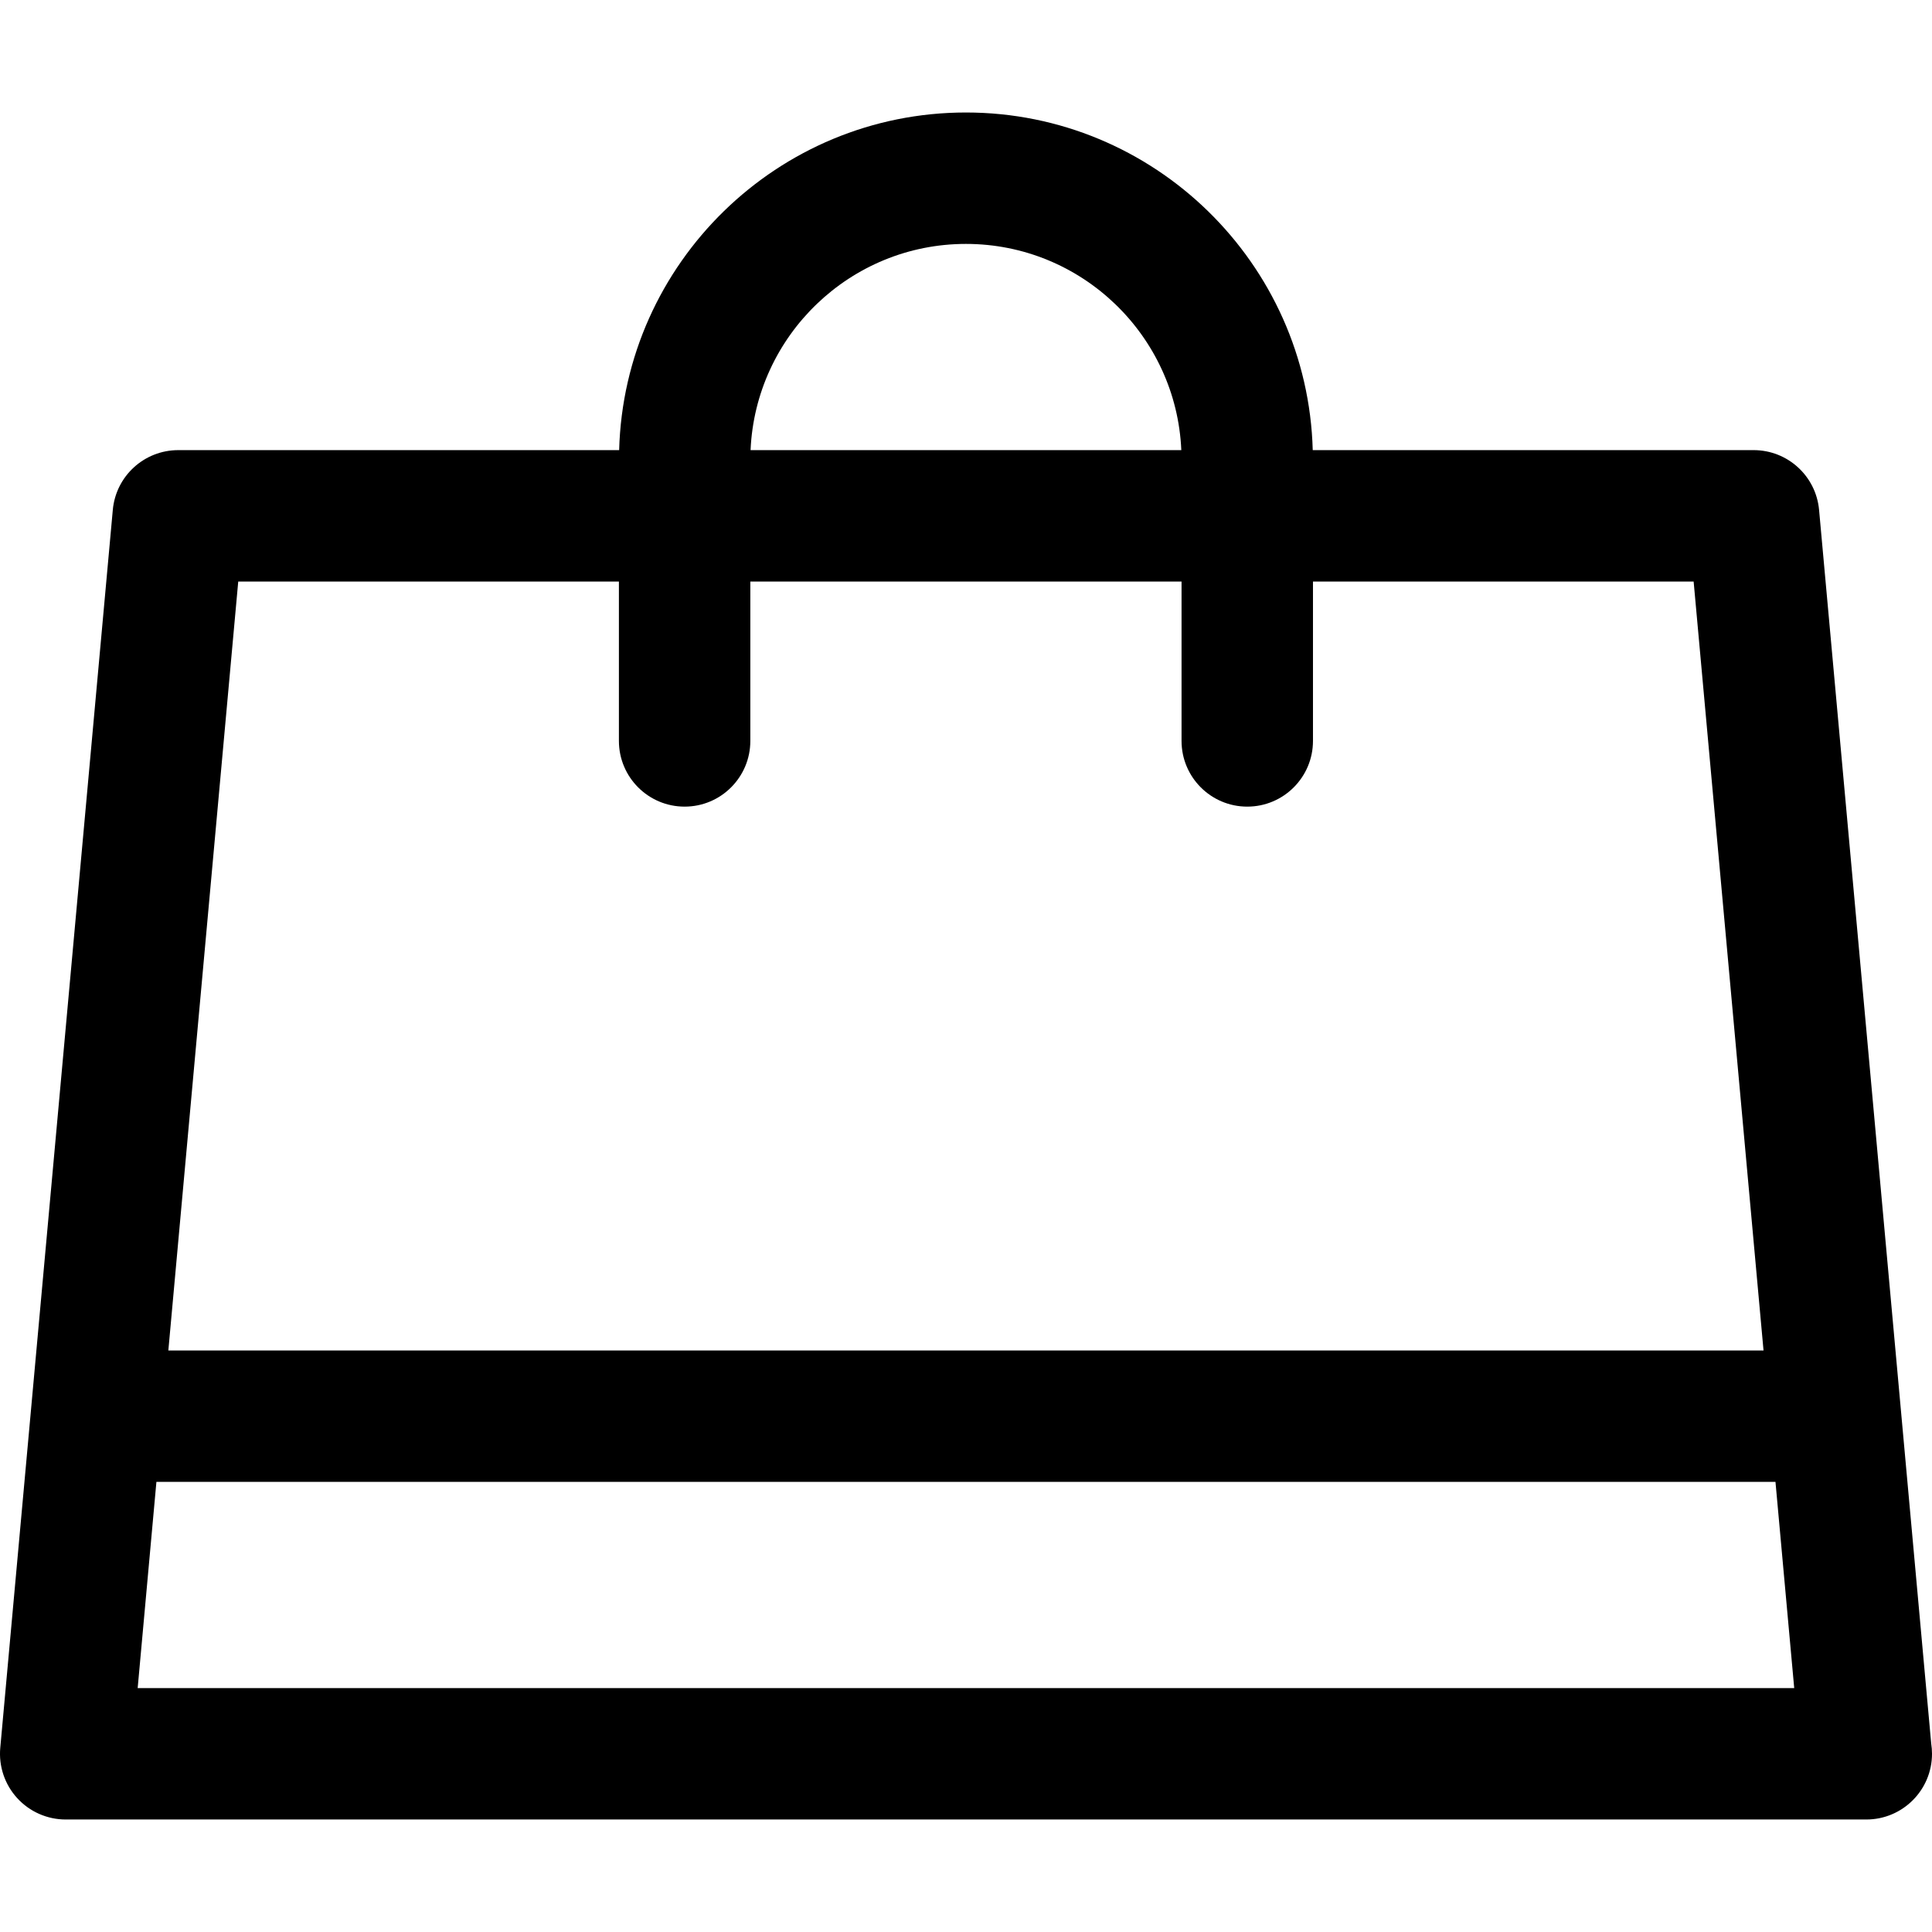 <?xml version="1.0" encoding="iso-8859-1"?>
<!-- Uploaded to: SVG Repo, www.svgrepo.com, Generator: SVG Repo Mixer Tools -->
<!DOCTYPE svg PUBLIC "-//W3C//DTD SVG 1.1//EN" "http://www.w3.org/Graphics/SVG/1.1/DTD/svg11.dtd">
<svg fill="#000000" height="800px" width="800px" version="1.1" id="Capa_1" xmlns="http://www.w3.org/2000/svg" xmlns:xlink="http://www.w3.org/1999/xlink" 
	 viewBox="0 0 297 297" xml:space="preserve">
<path d="M296.879,268.036L279.64,78.382c-0.473-5.203-4.836-9.186-10.06-9.186h-67.777c-0.775-28.748-24.382-51.902-53.312-51.902
	S95.954,40.449,95.179,69.197H27.402c-5.225,0-9.588,3.982-10.061,9.186L0.041,268.69c-0.257,2.827,0.687,5.632,2.602,7.727
	c1.914,2.096,4.621,3.289,7.459,3.289h276.777c0.008,0,0.015,0.002,0.02,0c5.579,0,10.102-4.522,10.102-10.101
	C297,269.073,296.959,268.547,296.879,268.036z M148.491,37.496c17.788,0,32.344,14.092,33.108,31.7h-66.217
	C116.146,51.588,130.703,37.496,148.491,37.496z M36.624,89.398h58.519v24.5c0,5.578,4.523,10.102,10.101,10.102
	c5.578,0,10.102-4.523,10.102-10.102v-24.5h66.289v24.5c0,5.578,4.523,10.102,10.102,10.102c5.578,0,10.102-4.523,10.102-10.102
	v-24.5h58.518l10.744,118.205H25.879L36.624,89.398z M21.164,259.504l2.881-31.7h248.893l2.881,31.7H21.164z"/>
</svg>